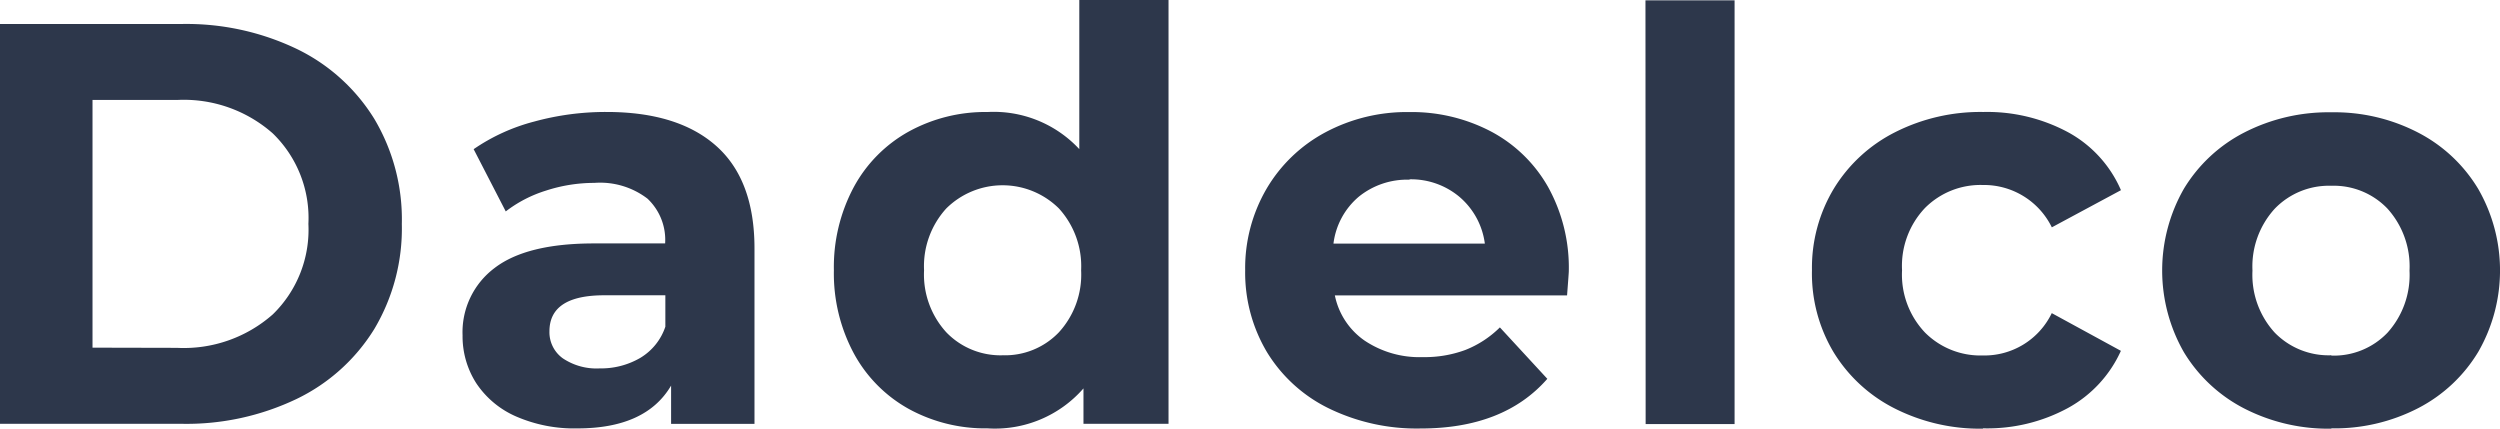 <svg xmlns="http://www.w3.org/2000/svg" width="224.417" height="38.482" viewBox="0 0 224.417 38.482">
  <path id="bienvenida_logo_dadelco_escritorio" d="M18,30.984H34.3a22.944,22.944,0,0,1,10.335,2.236A16.718,16.718,0,0,1,51.6,39.5a17.636,17.636,0,0,1,2.471,9.434,17.649,17.649,0,0,1-2.471,9.43,16.706,16.706,0,0,1-6.967,6.275A22.931,22.931,0,0,1,34.3,66.874H18ZM33.894,60.055a12.077,12.077,0,0,0,8.59-3,10.6,10.6,0,0,0,3.2-8.128,10.57,10.57,0,0,0-3.2-8.124,12.065,12.065,0,0,0-8.585-3H26.305V60.038ZM72.449,38.881q6.411,0,9.845,3.051t3.434,9.2V66.878H78.242V63.444q-2.257,3.842-8.408,3.842a13.074,13.074,0,0,1-5.514-1.075,8.235,8.235,0,0,1-3.562-2.973,7.791,7.791,0,0,1-1.235-4.307,7.2,7.2,0,0,1,2.882-6.049q2.882-2.207,8.948-2.2h6.354a5.081,5.081,0,0,0-1.589-4.023,7,7,0,0,0-4.764-1.412,14,14,0,0,0-4.34.692A11.46,11.46,0,0,0,63.4,47.809l-2.882-5.588a17.245,17.245,0,0,1,5.407-2.471A24.234,24.234,0,0,1,72.449,38.881ZM71.835,61.9a7,7,0,0,0,3.64-.943,5.18,5.18,0,0,0,2.252-2.8V55.336H72.243q-4.917,0-4.921,3.232A2.882,2.882,0,0,0,68.528,61,5.431,5.431,0,0,0,71.835,61.9Zm51.06-33.069V66.874H115.26V63.695a10.541,10.541,0,0,1-8.614,3.587,14.28,14.28,0,0,1-7.05-1.734,12.489,12.489,0,0,1-4.941-4.978,15.182,15.182,0,0,1-1.8-7.482,15.186,15.186,0,0,1,1.8-7.486A12.481,12.481,0,0,1,99.6,40.627a14.28,14.28,0,0,1,7.05-1.742,10.488,10.488,0,0,1,8.235,3.331V28.83ZM108.026,60.722a6.679,6.679,0,0,0,5.024-2.059,7.671,7.671,0,0,0,2-5.563,7.7,7.7,0,0,0-2-5.563,7.181,7.181,0,0,0-10.1,0,7.692,7.692,0,0,0-2,5.563,7.684,7.684,0,0,0,2,5.563,6.753,6.753,0,0,0,5.081,2.059Zm50.8-7.527c0,.1-.054.824-.156,2.154H137.826A6.5,6.5,0,0,0,140.49,59.4a8.841,8.841,0,0,0,5.229,1.487,10.5,10.5,0,0,0,3.821-.642,9.2,9.2,0,0,0,3.1-2.026l4.258,4.616q-3.9,4.459-11.381,4.459a18.015,18.015,0,0,1-8.256-1.816,13.358,13.358,0,0,1-5.538-5.052,13.943,13.943,0,0,1-1.948-7.33,14.14,14.14,0,0,1,1.915-7.313,13.486,13.486,0,0,1,5.283-5.073,15.5,15.5,0,0,1,7.511-1.82,15.339,15.339,0,0,1,7.342,1.734,12.728,12.728,0,0,1,5.143,4.995A14.943,14.943,0,0,1,158.826,53.195Zm-14.3-8.235a6.9,6.9,0,0,0-4.562,1.536A6.564,6.564,0,0,0,137.7,50.7H151.29a6.629,6.629,0,0,0-2.256-4.179,6.757,6.757,0,0,0-4.5-1.594Zm21.182-16.1h8V66.9h-7.984ZM196,67.31a16.949,16.949,0,0,1-7.922-1.816,13.588,13.588,0,0,1-5.485-5.052,13.761,13.761,0,0,1-1.939-7.358,13.765,13.765,0,0,1,1.972-7.334,13.613,13.613,0,0,1,5.485-5.048,16.953,16.953,0,0,1,7.922-1.82,15.338,15.338,0,0,1,7.614,1.82,10.789,10.789,0,0,1,4.744,5.2l-6.205,3.335a6.782,6.782,0,0,0-6.205-3.8A7.025,7.025,0,0,0,190.8,47.5a7.552,7.552,0,0,0-2.059,5.592,7.548,7.548,0,0,0,2.059,5.588,7.025,7.025,0,0,0,5.176,2.059,6.708,6.708,0,0,0,6.205-3.8l6.205,3.385a11.015,11.015,0,0,1-4.744,5.127,15.165,15.165,0,0,1-7.634,1.828Zm31.274,0a16.529,16.529,0,0,1-7.824-1.816,13.588,13.588,0,0,1-5.411-5.052,14.773,14.773,0,0,1,0-14.663,13.559,13.559,0,0,1,5.411-5.048,16.533,16.533,0,0,1,7.824-1.82,16.31,16.31,0,0,1,7.791,1.82,13.535,13.535,0,0,1,5.39,5.048,14.652,14.652,0,0,1,.012,14.634,13.547,13.547,0,0,1-5.39,5.052,16.355,16.355,0,0,1-7.791,1.816Zm0-6.56a6.654,6.654,0,0,0,5.048-2.059,7.737,7.737,0,0,0,1.972-5.563,7.741,7.741,0,0,0-1.972-5.563,6.667,6.667,0,0,0-5.048-2.059,6.749,6.749,0,0,0-5.077,2.059,7.692,7.692,0,0,0-2,5.563,7.684,7.684,0,0,0,2,5.563,6.753,6.753,0,0,0,5.09,2.03Z" transform="translate(-18 -28.83)" fill="#2d374b"/>
</svg>
